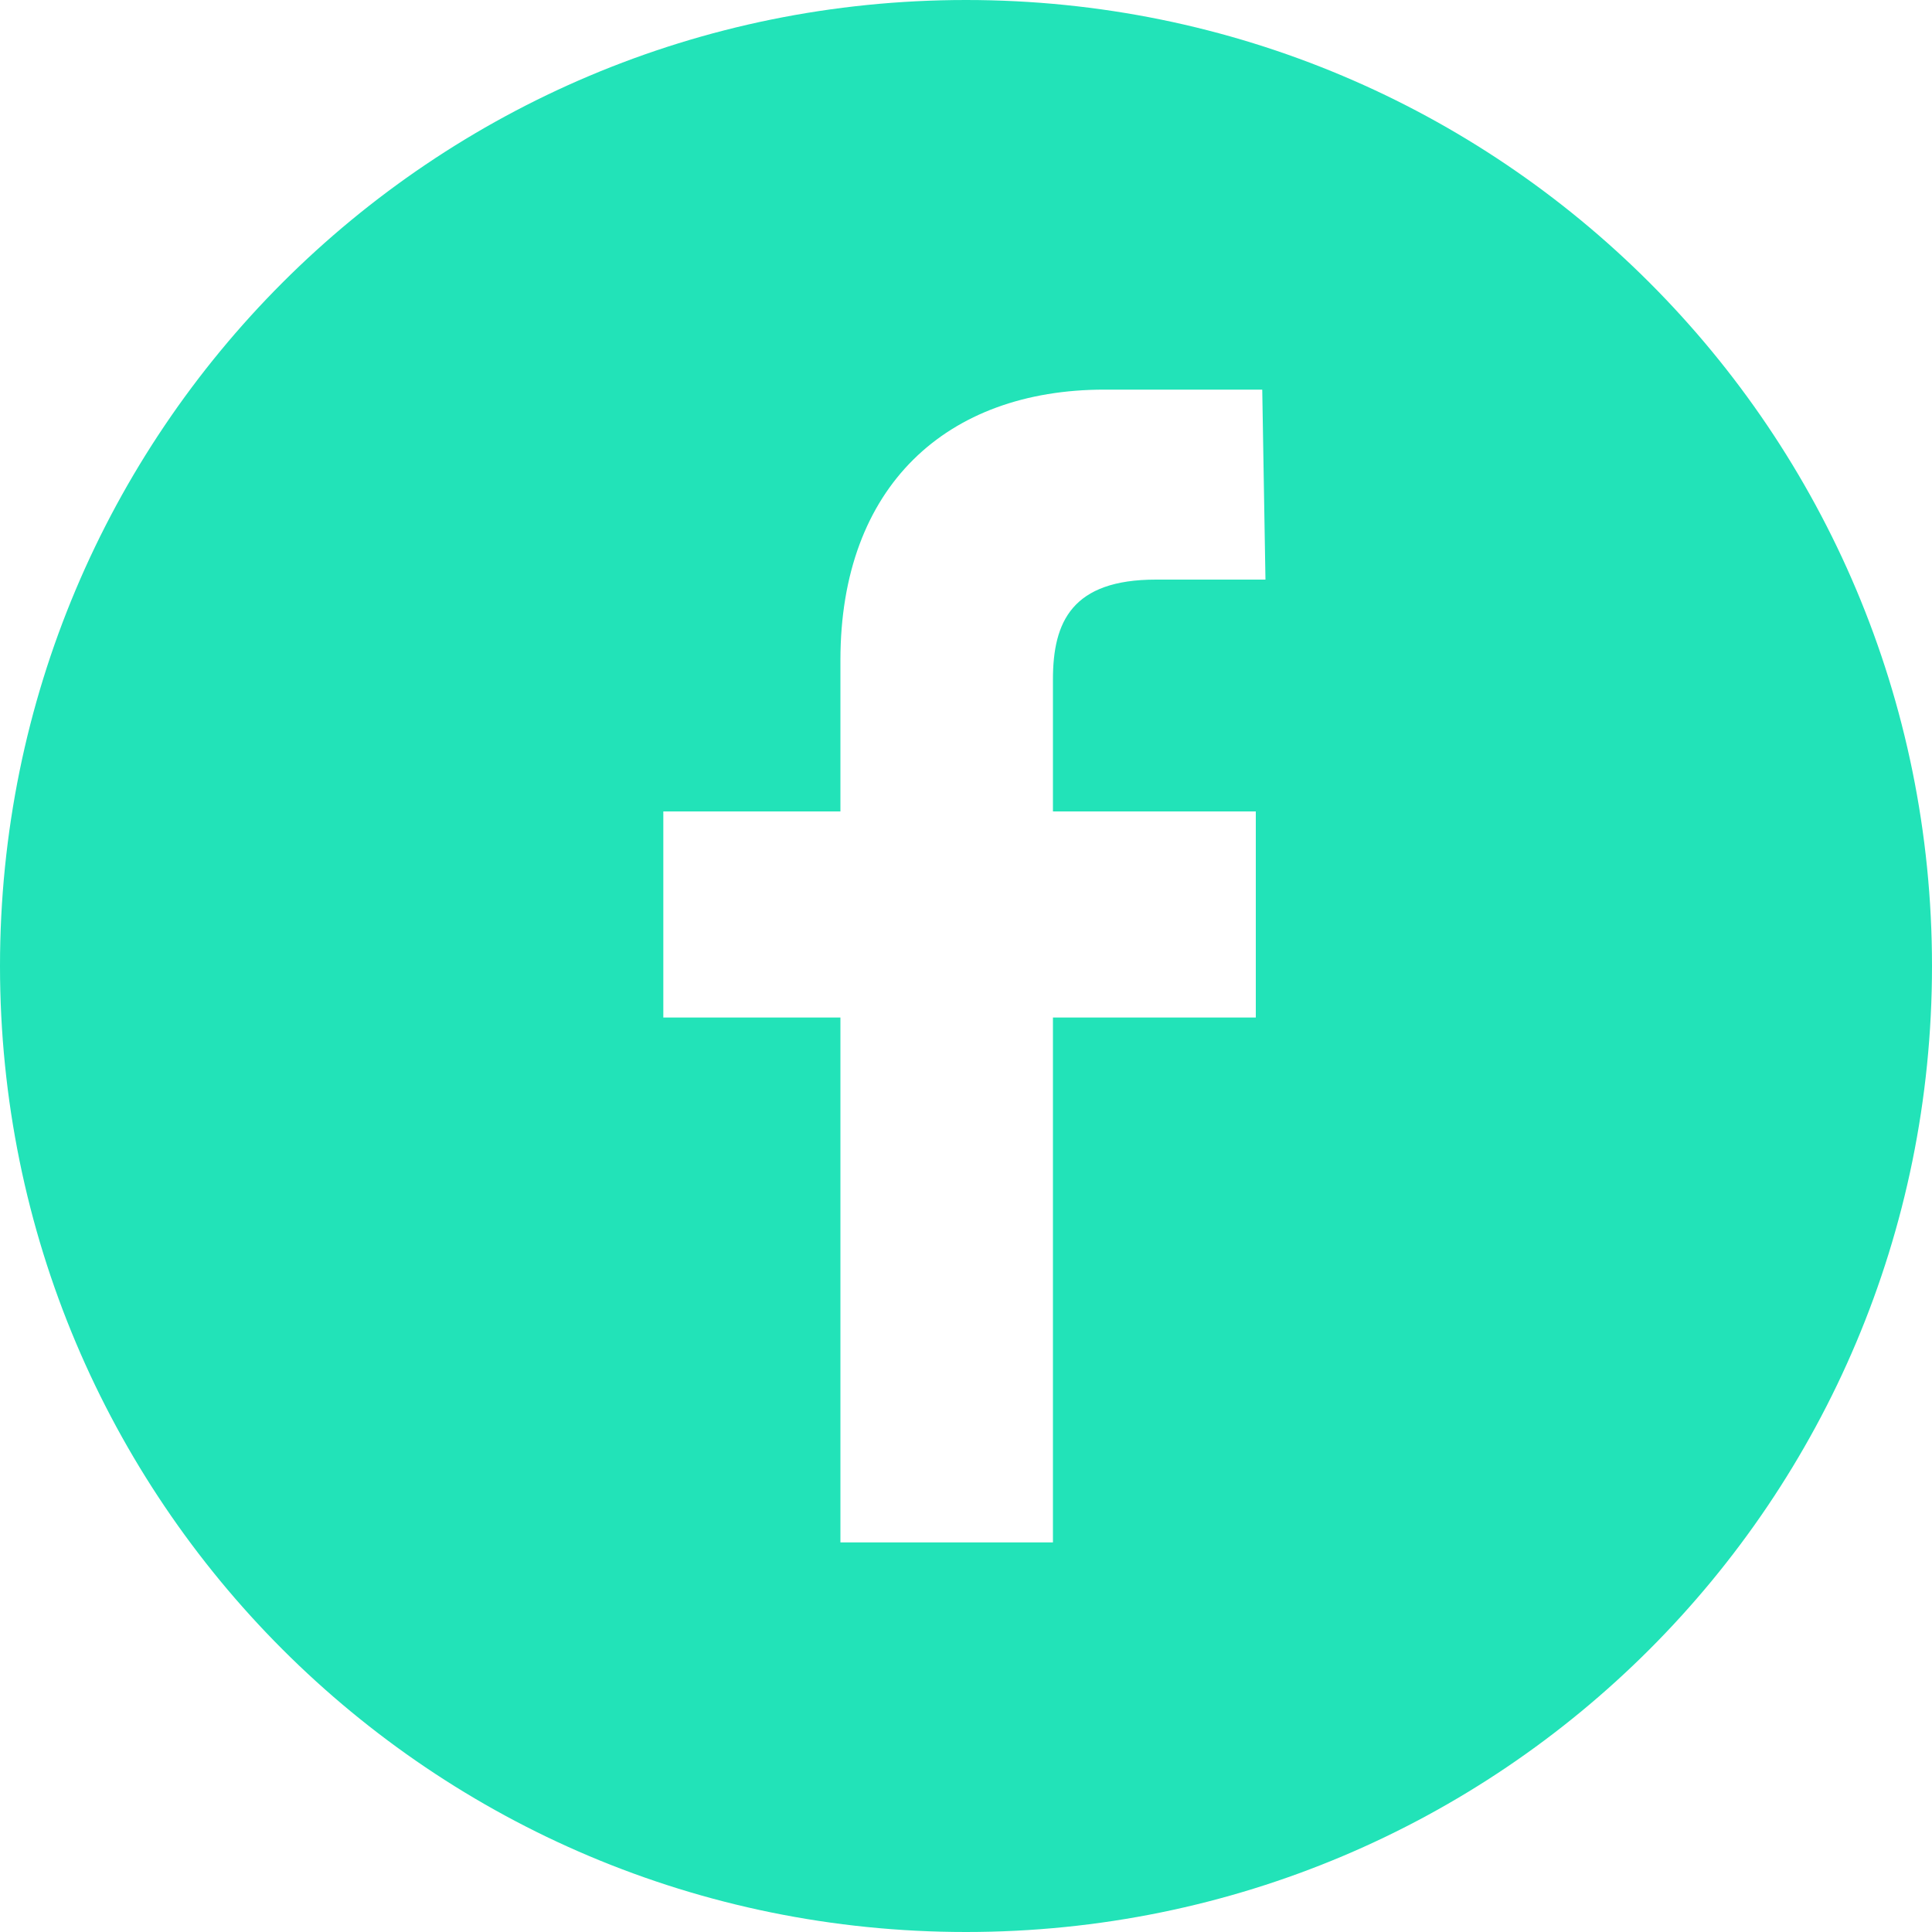<?xml version="1.0" encoding="utf-8"?>
<!-- Generator: Adobe Illustrator 25.2.1, SVG Export Plug-In . SVG Version: 6.00 Build 0)  -->
<svg version="1.1" id="Layer_1" xmlns="http://www.w3.org/2000/svg" xmlns:xlink="http://www.w3.org/1999/xlink" x="0px" y="0px"
	 viewBox="0 0 60 60" style="enable-background:new 0 0 60 60;" xml:space="preserve">
<style type="text/css">
	.st0{fill:#22E3B8;}
</style>
<g>
	<path class="st0" d="M30,0C13.4,0,0,13.4,0,30s13.4,30,30,30s30-13.4,30-30S46.6,0,30,0L30,0z M39.3,18h-3.4
		c-2.6,0-3.2,1.3-3.2,3.1v4.1h6.3v6.4h-6.3v16.3h-6.6V31.6h-5.5v-6.4h5.5v-4.7c0-5.4,3.3-8.4,8.2-8.4l4.9,0L39.3,18L39.3,18z"/>
</g>
</svg>
